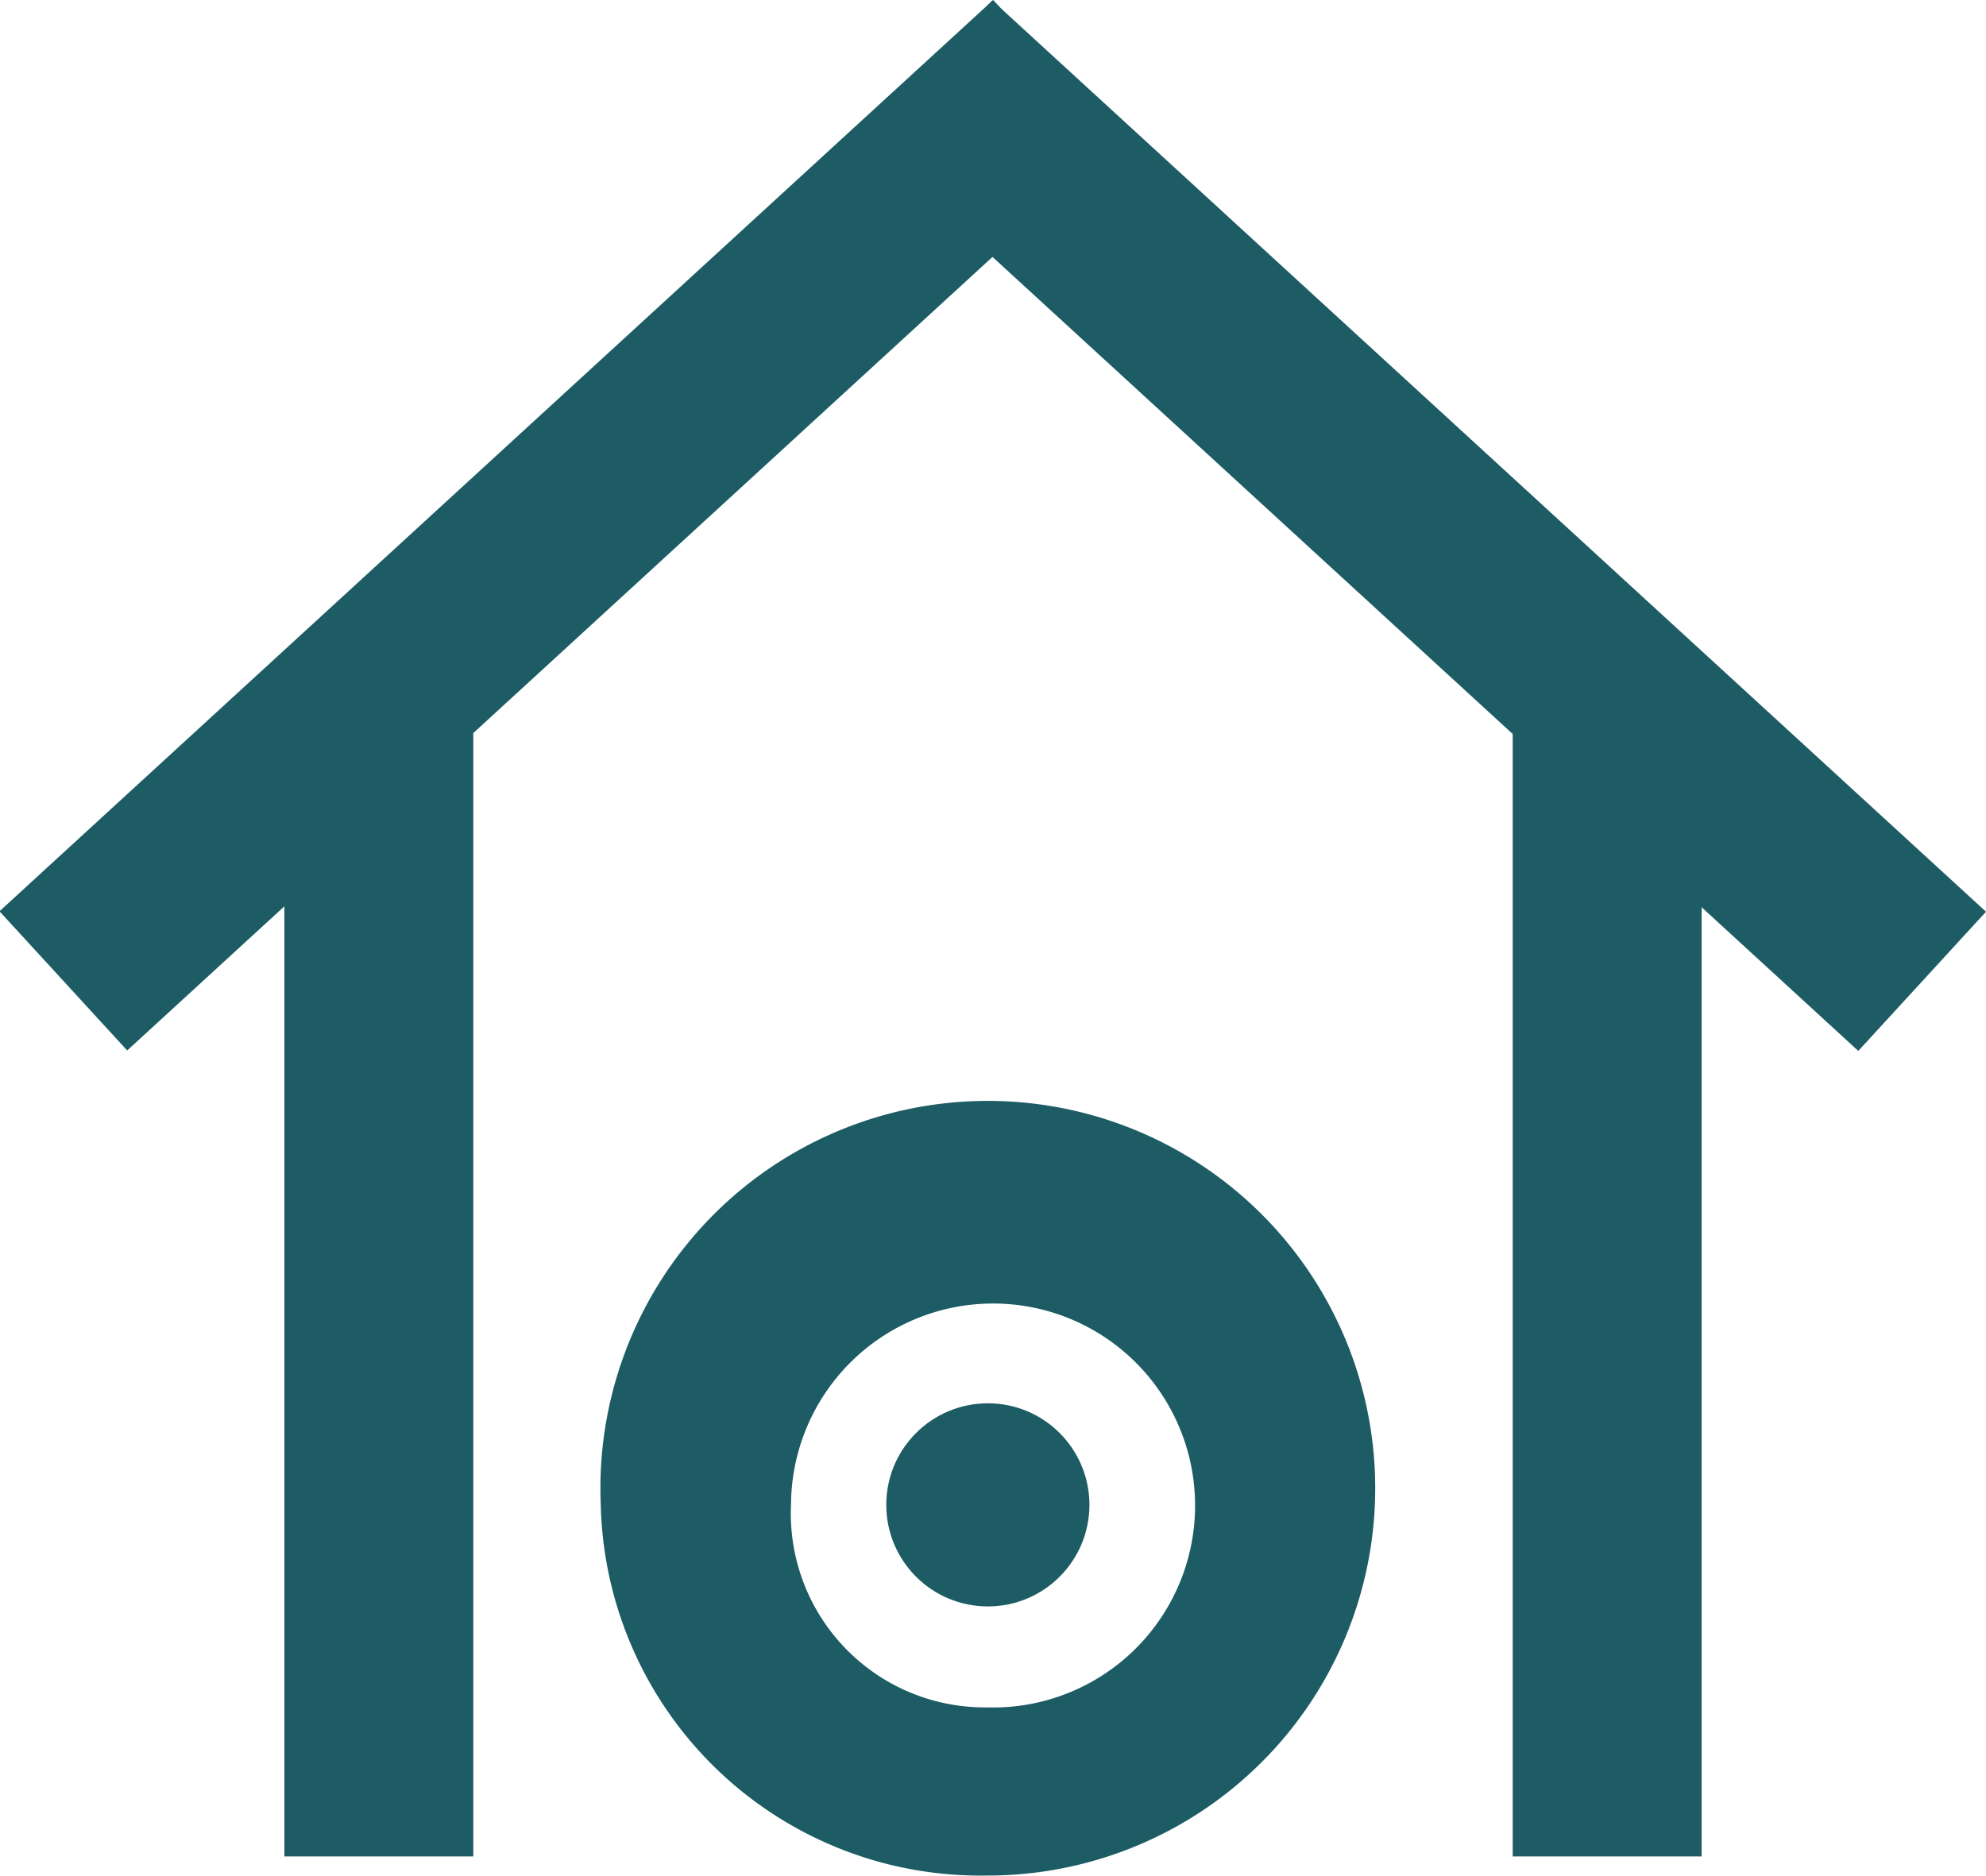 <svg xmlns="http://www.w3.org/2000/svg" width="33.158" height="31.323" viewBox="0 0 33.158 31.323">
  <g id="Grupo_20" data-name="Grupo 20" transform="translate(-944 -2209.789)">
    <g id="Grupo_18" data-name="Grupo 18" transform="translate(954.03 2228.726)">
      <path id="Trazado_1" data-name="Trazado 1" d="M459.41,320.748a6.468,6.468,0,1,1,6.443,6.2A6.339,6.339,0,0,1,459.41,320.748Zm3.177,0a3.238,3.238,0,0,0,3.265,3.392,3.373,3.373,0,1,0-3.265-3.392Z" transform="translate(-459.41 -314.565)" fill="#1d5c64"/>
      <circle id="Elipse_1" data-name="Elipse 1" cx="1.696" cy="1.696" r="1.696" transform="translate(4.767 4.497)" fill="#1d5c64"/>
    </g>
    <g id="Grupo_19" data-name="Grupo 19" transform="translate(944 2209.789)">
      <rect id="Rectángulo_1" data-name="Rectángulo 1" width="3.154" height="19.035" transform="translate(28.41 31.001) rotate(-180)" fill="#1d5c64"/>
      <rect id="Rectángulo_2" data-name="Rectángulo 2" width="3.154" height="22.511" transform="matrix(-0.676, 0.737, -0.737, -0.676, 33.158, 15.225)" fill="#1d5c64"/>
      <rect id="Rectángulo_3" data-name="Rectángulo 3" width="3.154" height="19.035" transform="translate(4.748 11.966)" fill="#1d5c64"/>
      <rect id="Rectángulo_4" data-name="Rectángulo 4" width="3.154" height="22.511" transform="matrix(0.676, 0.737, -0.737, 0.676, 16.582, 0)" fill="#1d5c64"/>
    </g>
  </g>
</svg>
